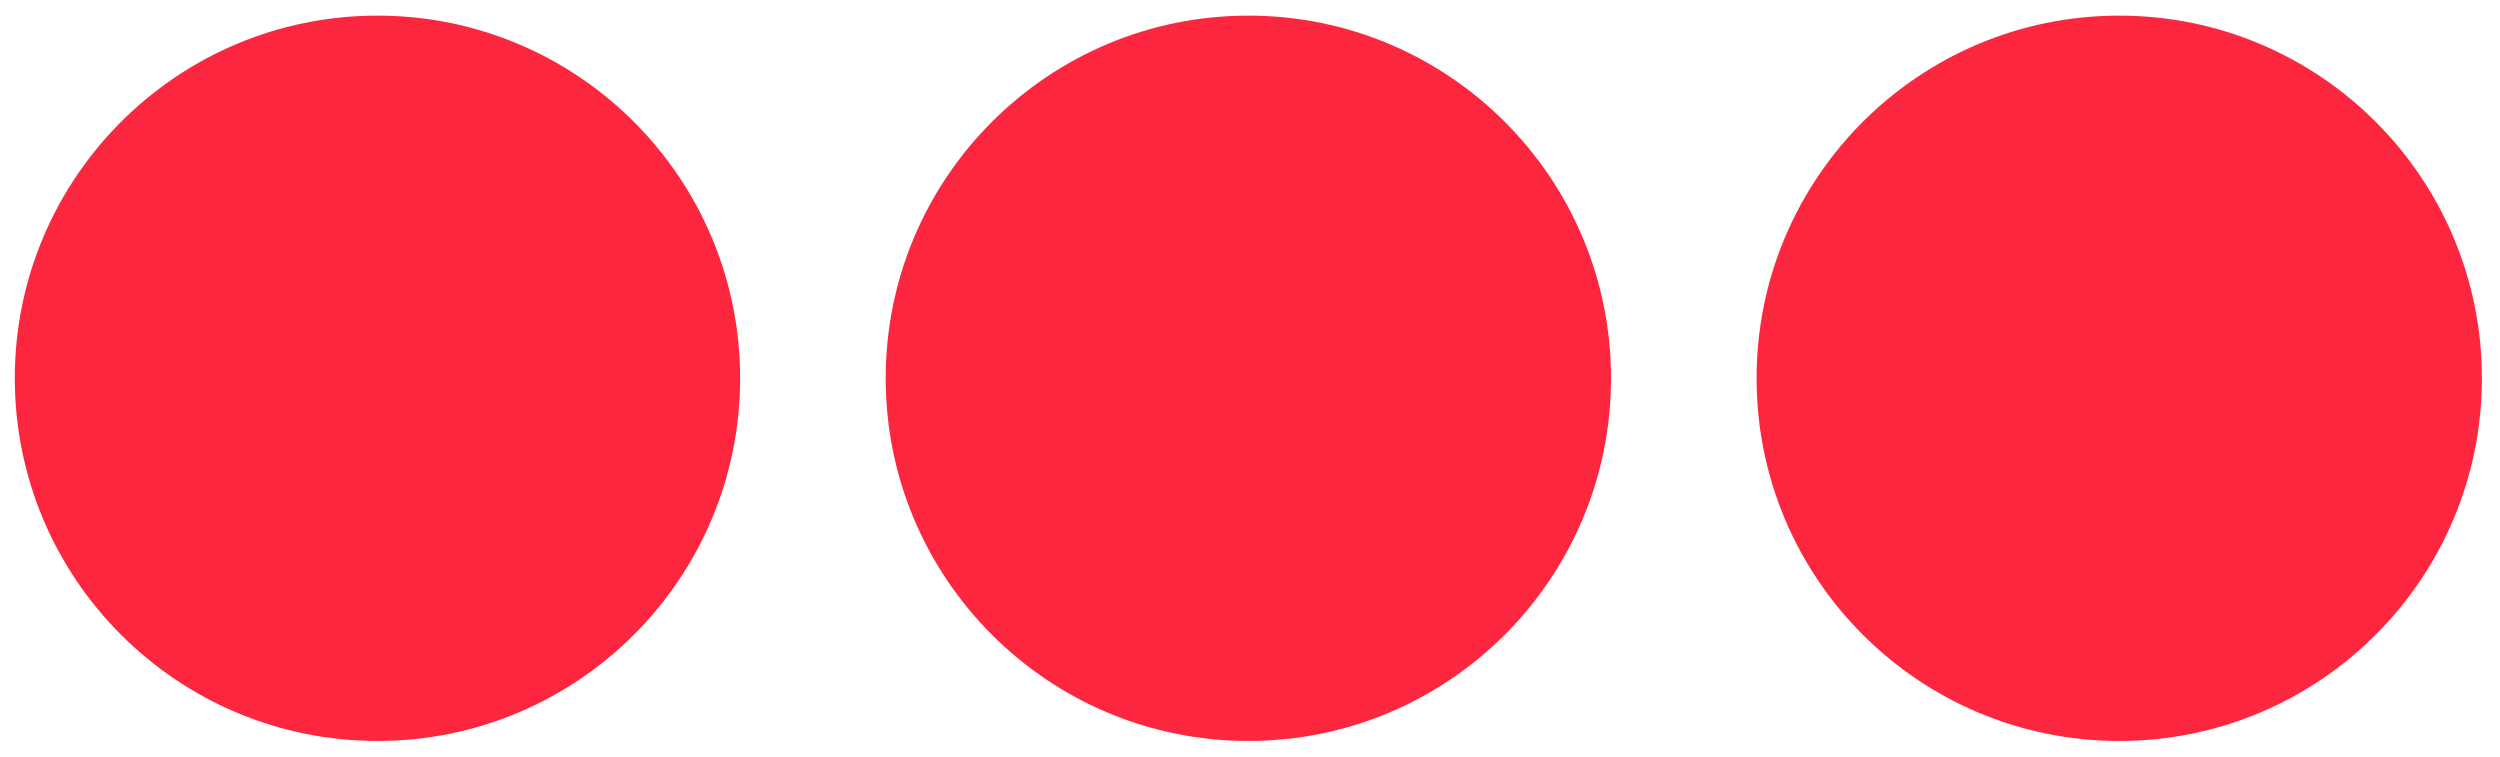 <?xml version="1.0" encoding="utf-8"?>
<!-- Generator: Adobe Illustrator 25.4.1, SVG Export Plug-In . SVG Version: 6.00 Build 0)  -->
<svg version="1.1" id="Layer_1" xmlns="http://www.w3.org/2000/svg" xmlns:xlink="http://www.w3.org/1999/xlink" x="0px" y="0px"
	 viewBox="0 0 304 92" style="enable-background:new 0 0 304 92;" xml:space="preserve">
<style type="text/css">
	.st0{fill:#FC273F;}
</style>
<circle class="st0" cx="257.7" cy="46" r="44.1"/>
<circle class="st0" cx="151.8" cy="46" r="44.1"/>
<circle class="st0" cx="45.9" cy="46" r="44.1"/>
</svg>
